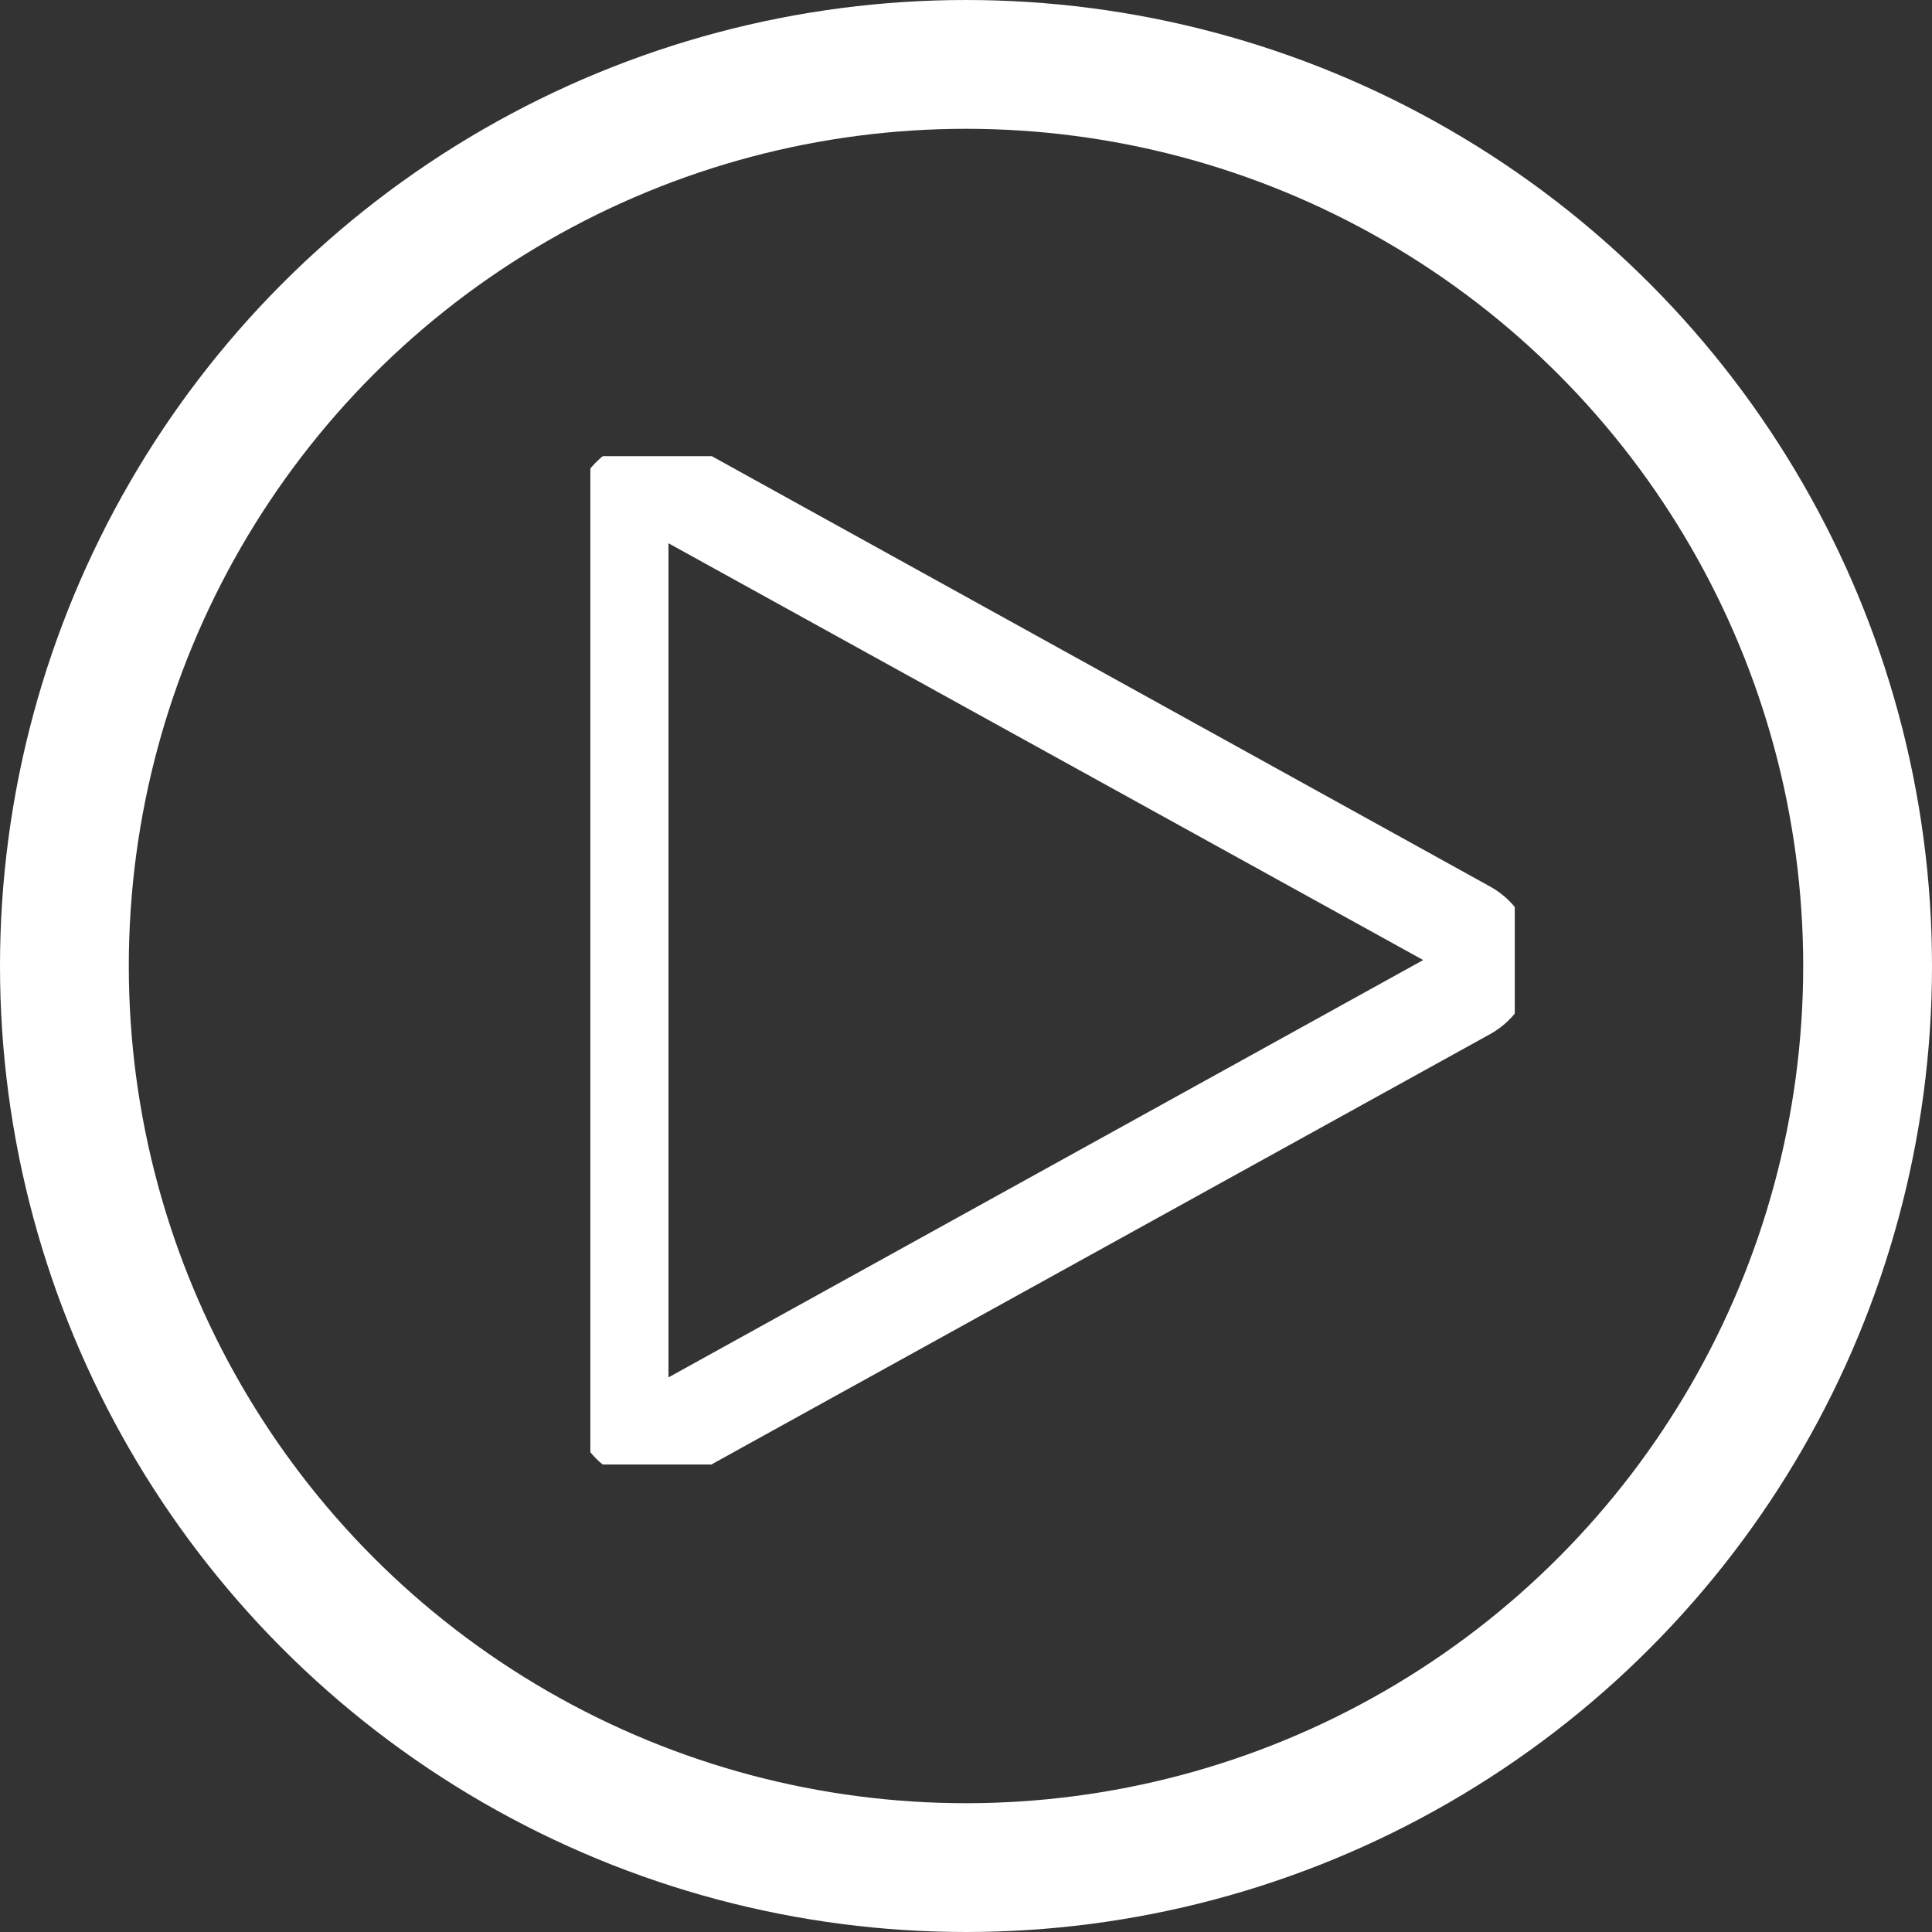 <svg width="30" height="30" viewBox="0 0 30 30" fill="none" xmlns="http://www.w3.org/2000/svg">
<rect x="0" y="0" width="30" height="30" fill="#333333" stroke="none"/>
<g clip-path="url(#clip0_2743_5261)">
<path d="M10.184 22.533C10.043 22.533 9.901 22.495 9.772 22.42C9.522 22.274 9.376 22.012 9.376 21.724V8.099C9.376 7.812 9.526 7.549 9.772 7.404C10.018 7.258 10.322 7.254 10.576 7.391L22.897 14.204C23.159 14.349 23.314 14.612 23.314 14.912C23.314 15.212 23.159 15.474 22.897 15.62L10.576 22.429C10.451 22.495 10.318 22.533 10.184 22.533ZM10.184 7.795C10.114 7.795 10.055 7.82 10.03 7.837C9.984 7.862 9.88 7.941 9.88 8.099V21.72C9.88 21.879 9.984 21.954 10.03 21.983C10.076 22.008 10.193 22.062 10.33 21.987L22.651 15.174C22.751 15.12 22.809 15.02 22.809 14.908C22.809 14.795 22.751 14.695 22.651 14.641L10.33 7.837C10.276 7.808 10.23 7.799 10.184 7.799V7.795Z" fill="white" stroke="white" stroke-miterlimit="10"/>
</g>
<circle cx="15" cy="15" r="14" stroke="white" stroke-width="2"/>
<defs>
<clipPath id="clip0_2743_5261">
<rect width="14.354" height="15.658" fill="white" transform="translate(9.167 7.083)"/>
</clipPath>
</defs>
</svg>
